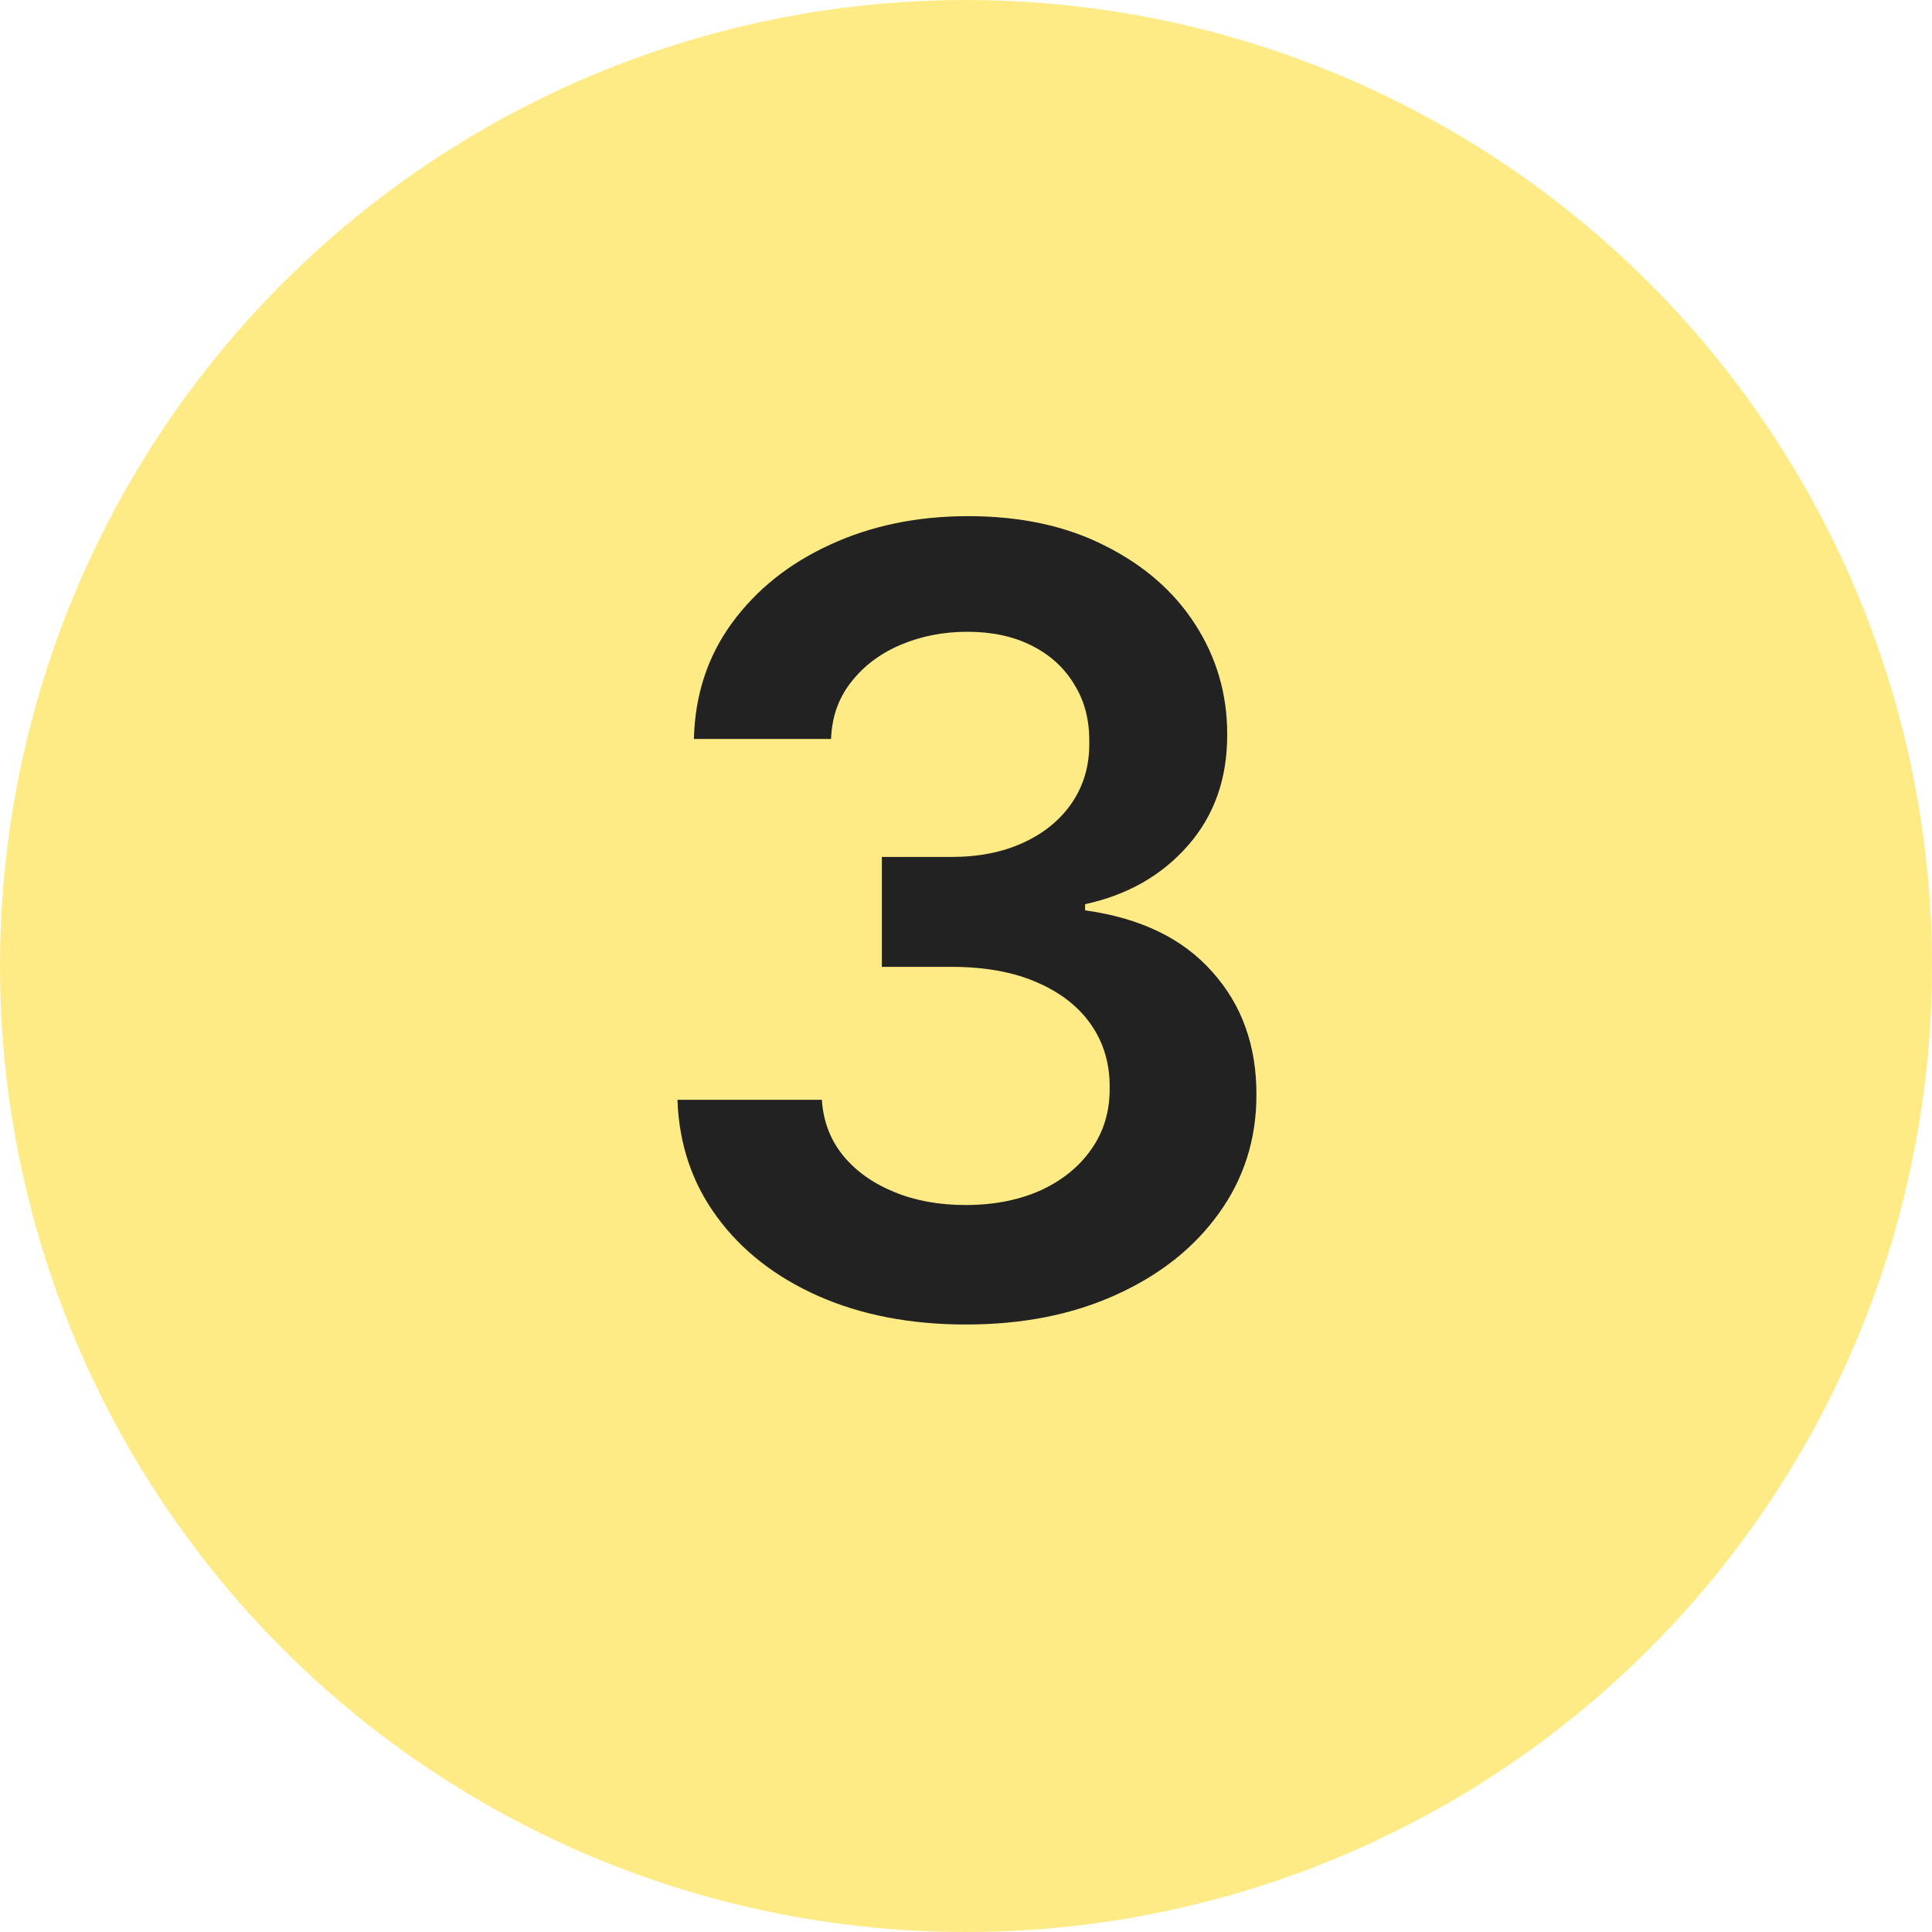 <?xml version="1.0" encoding="UTF-8"?> <svg xmlns="http://www.w3.org/2000/svg" width="25" height="25" viewBox="0 0 25 25" fill="none"><circle cx="12.5" cy="12.5" r="12.5" fill="#FFEB85"></circle><path d="M12.499 17.139C11.784 17.139 11.147 17.017 10.59 16.771C10.037 16.526 9.599 16.185 9.278 15.747C8.956 15.31 8.786 14.804 8.766 14.231H10.635C10.652 14.506 10.743 14.746 10.909 14.952C11.074 15.154 11.295 15.311 11.57 15.424C11.845 15.537 12.153 15.593 12.494 15.593C12.859 15.593 13.182 15.53 13.464 15.404C13.746 15.275 13.966 15.096 14.125 14.867C14.284 14.639 14.362 14.375 14.359 14.077C14.362 13.768 14.283 13.497 14.12 13.261C13.958 13.026 13.722 12.842 13.414 12.71C13.109 12.577 12.741 12.511 12.31 12.511H11.411V11.089H12.31C12.665 11.089 12.975 11.027 13.24 10.905C13.509 10.782 13.719 10.61 13.871 10.388C14.024 10.162 14.099 9.902 14.095 9.607C14.099 9.319 14.034 9.069 13.901 8.857C13.772 8.641 13.588 8.474 13.35 8.354C13.114 8.235 12.837 8.175 12.519 8.175C12.208 8.175 11.919 8.232 11.654 8.344C11.389 8.457 11.175 8.618 11.013 8.827C10.851 9.032 10.764 9.277 10.754 9.562H8.979C8.993 8.992 9.157 8.492 9.472 8.061C9.79 7.627 10.214 7.289 10.744 7.047C11.275 6.802 11.87 6.679 12.529 6.679C13.209 6.679 13.799 6.807 14.299 7.062C14.803 7.314 15.192 7.653 15.467 8.081C15.742 8.509 15.88 8.981 15.88 9.498C15.883 10.071 15.714 10.552 15.373 10.94C15.035 11.327 14.591 11.581 14.041 11.7V11.78C14.757 11.879 15.305 12.144 15.686 12.575C16.071 13.003 16.261 13.535 16.258 14.171C16.258 14.741 16.096 15.252 15.771 15.702C15.449 16.15 15.005 16.501 14.438 16.756C13.875 17.012 13.229 17.139 12.499 17.139Z" fill="#222222"></path></svg> 